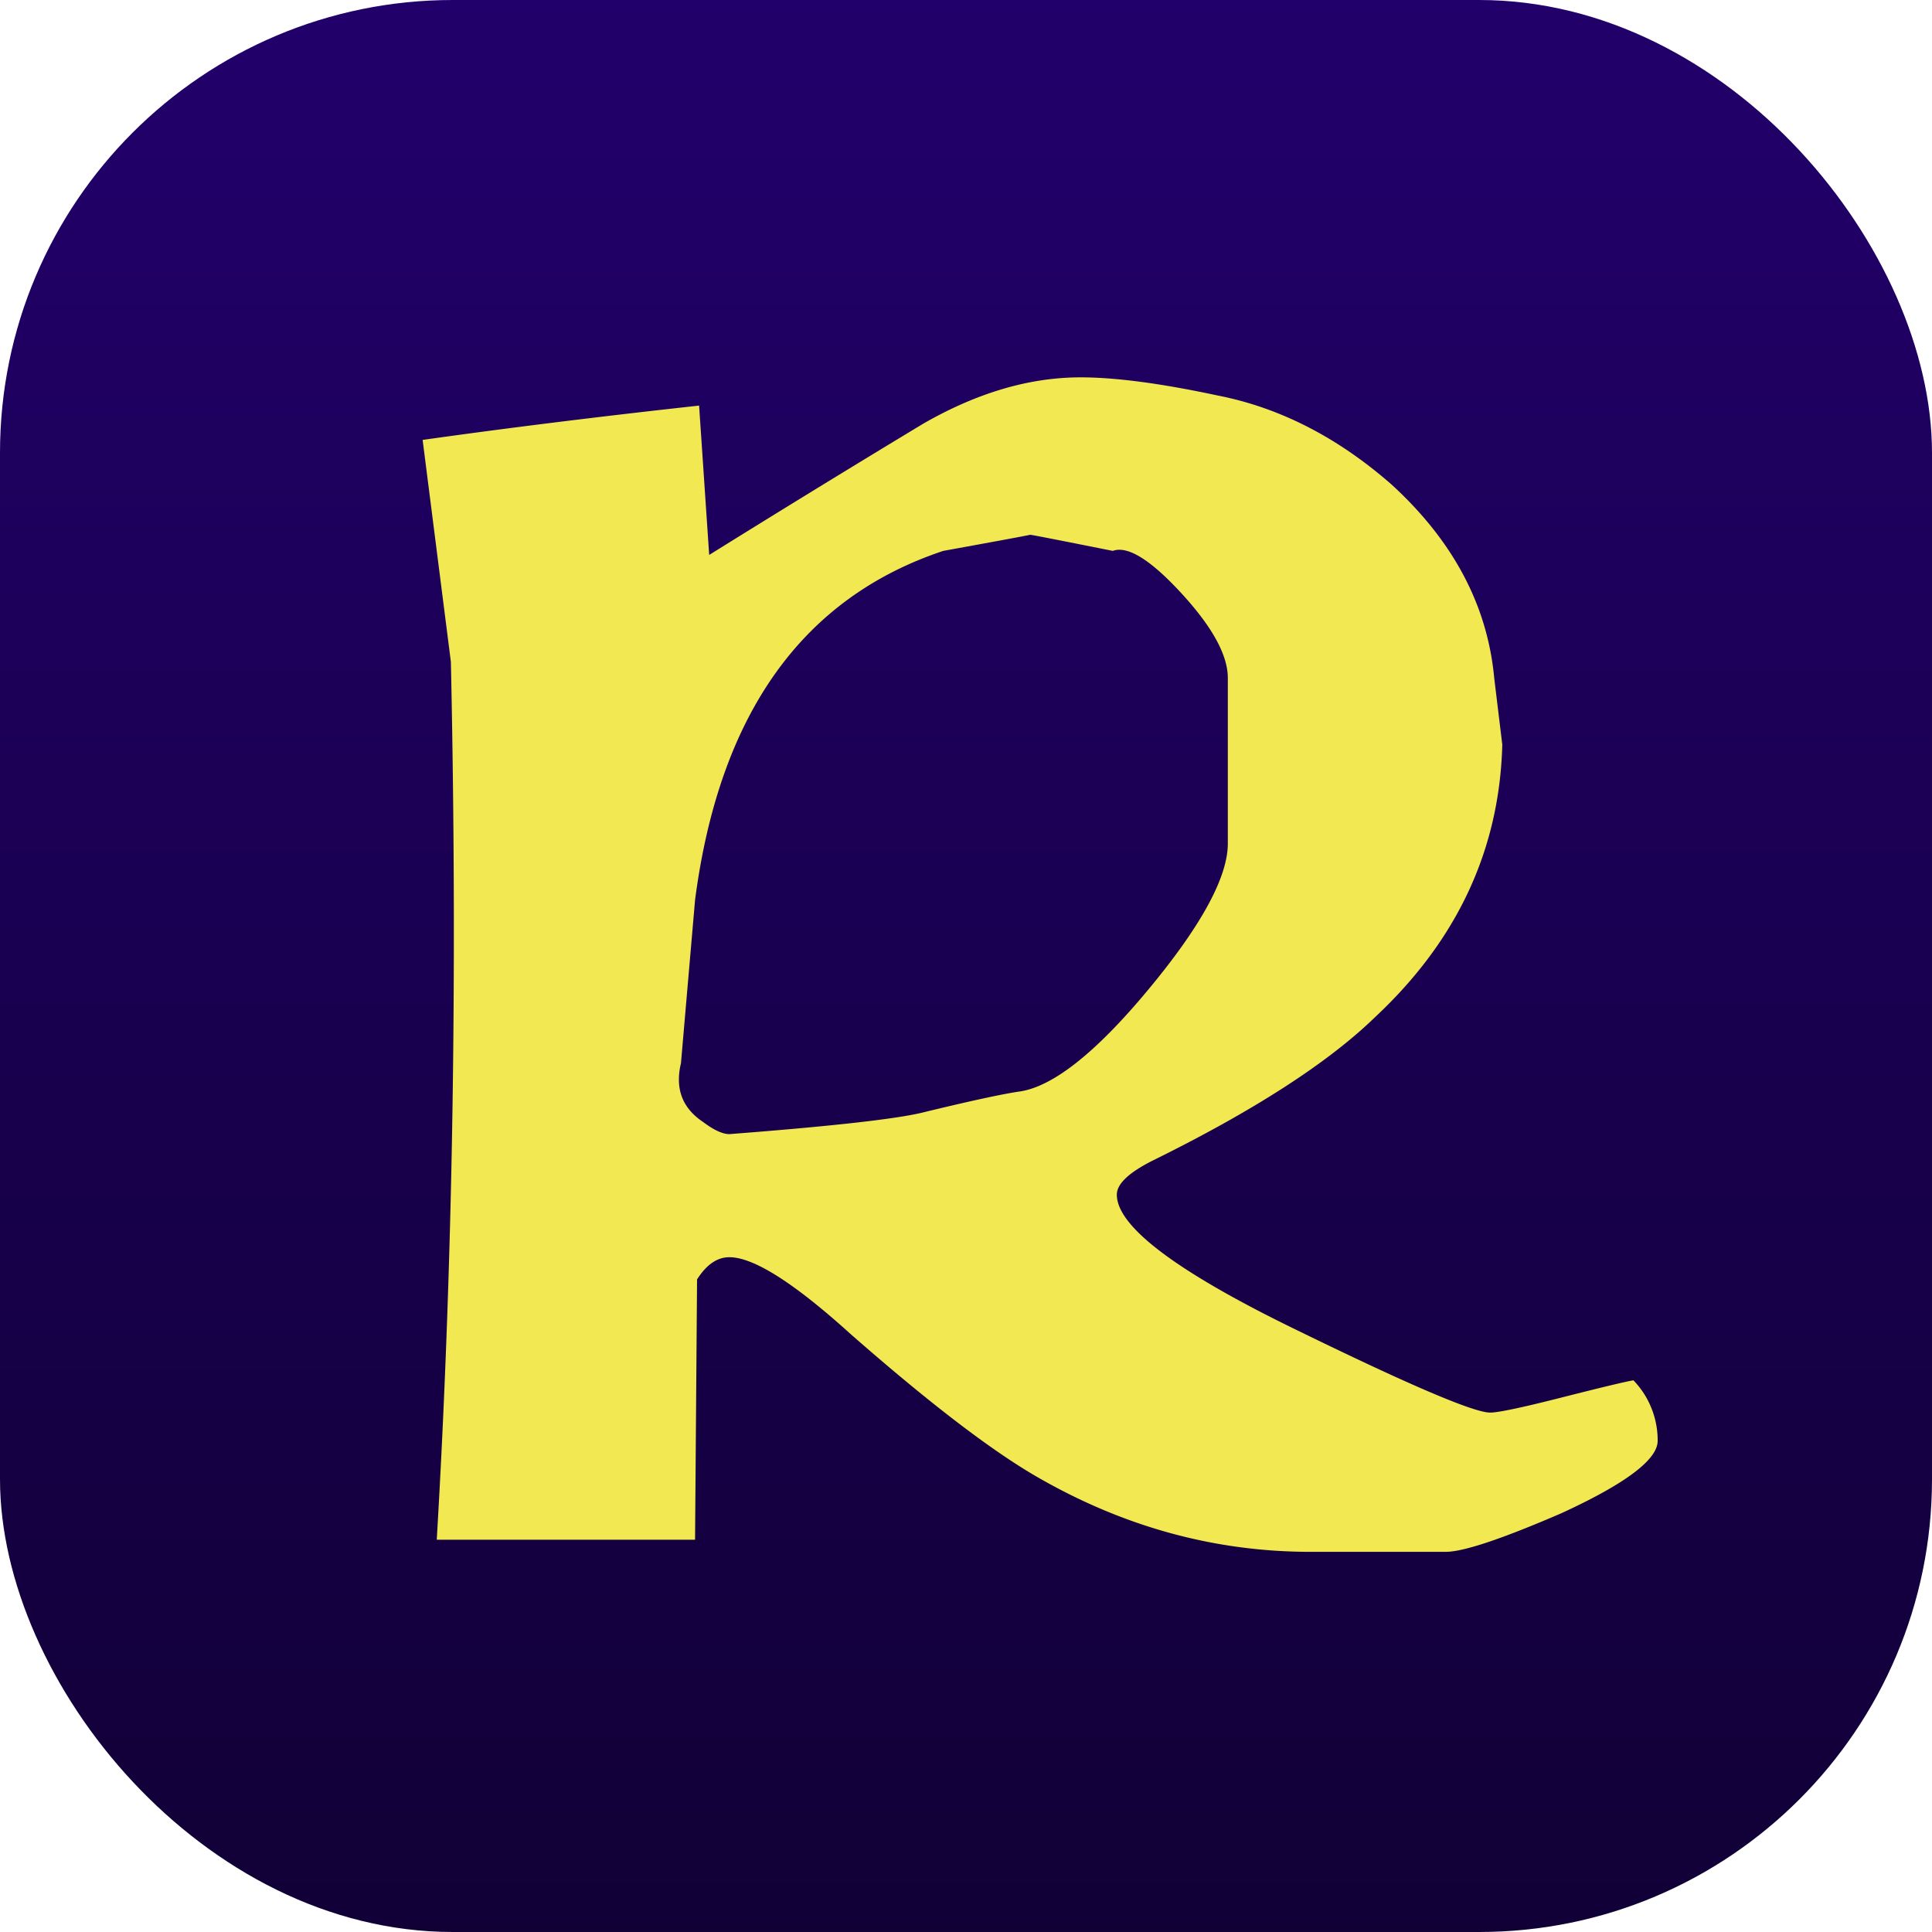 <svg xmlns="http://www.w3.org/2000/svg" xmlns:xlink="http://www.w3.org/1999/xlink" width="512" height="512" viewBox="0 0 512 512"><defs><linearGradient id="linear-gradient" x1="0.5" x2="0.5" y2="1" gradientUnits="objectBoundingBox"><stop offset="0" stop-color="#22006b"></stop><stop offset="1" stop-color="#110036"></stop></linearGradient></defs><g id="Grupo_190" data-name="Grupo 190" transform="translate(38 427)"><rect id="Rect&#xE1;ngulo_2198" data-name="Rect&#xE1;ngulo 2198" width="512" height="512" rx="120" transform="translate(-38 -427)" fill="url(#linear-gradient)"></rect><path id="Welcome_to_WarpWorld:_Explore_Play_and_Conquer_" data-name="Welcome to WarpWorld: Explore, Play, and Conquer!" d="M334.99-87.376q0,7.487-25.67,19.253-23.531,10.161-30.484,10.161H243q-38.506,0-73.268-20.322-18.183-10.7-48.667-37.436-22.462-20.322-32.088-20.322-4.813,0-8.557,5.883L79.89-61.171H11.436q6.418-109.1,3.744-232.638L7.692-352.637q34.227-4.813,73.268-9.092l2.674,39.575q28.344-17.648,56.689-34.762,21.392-12.3,41.714-12.3,13.9,0,36.366,4.813Q243-359.59,264.4-340.872q24.6,22.462,27.275,51.341l2.139,17.648q-1.07,41.714-33.692,72.2Q241.4-181.5,201.29-161.713q-9.626,4.813-9.626,9.092,0,12.835,48.667,36.366Q284.184-94.863,290.6-94.863q3.209,0,18.985-4.011t18.985-4.546A22.95,22.95,0,0,1,334.99-87.376Zm-113.912-158.3v-43.854q0-9.092-12.3-22.462t-18.183-11.231Q169.2-327.5,168.667-327.5q.535,0-23,4.278Q89.516-304.505,79.89-230.7l-3.744,43.319a17.582,17.582,0,0,0-.535,4.278q0,6.952,6.418,11.231,4.278,3.209,6.952,3.209,41.714-3.209,51.876-5.883,17.648-4.278,24.6-5.348,13.37-1.6,34.495-27.007T221.077-245.677Z" transform="translate(66.308 42.216)" fill="#f2e852"></path></g></svg>